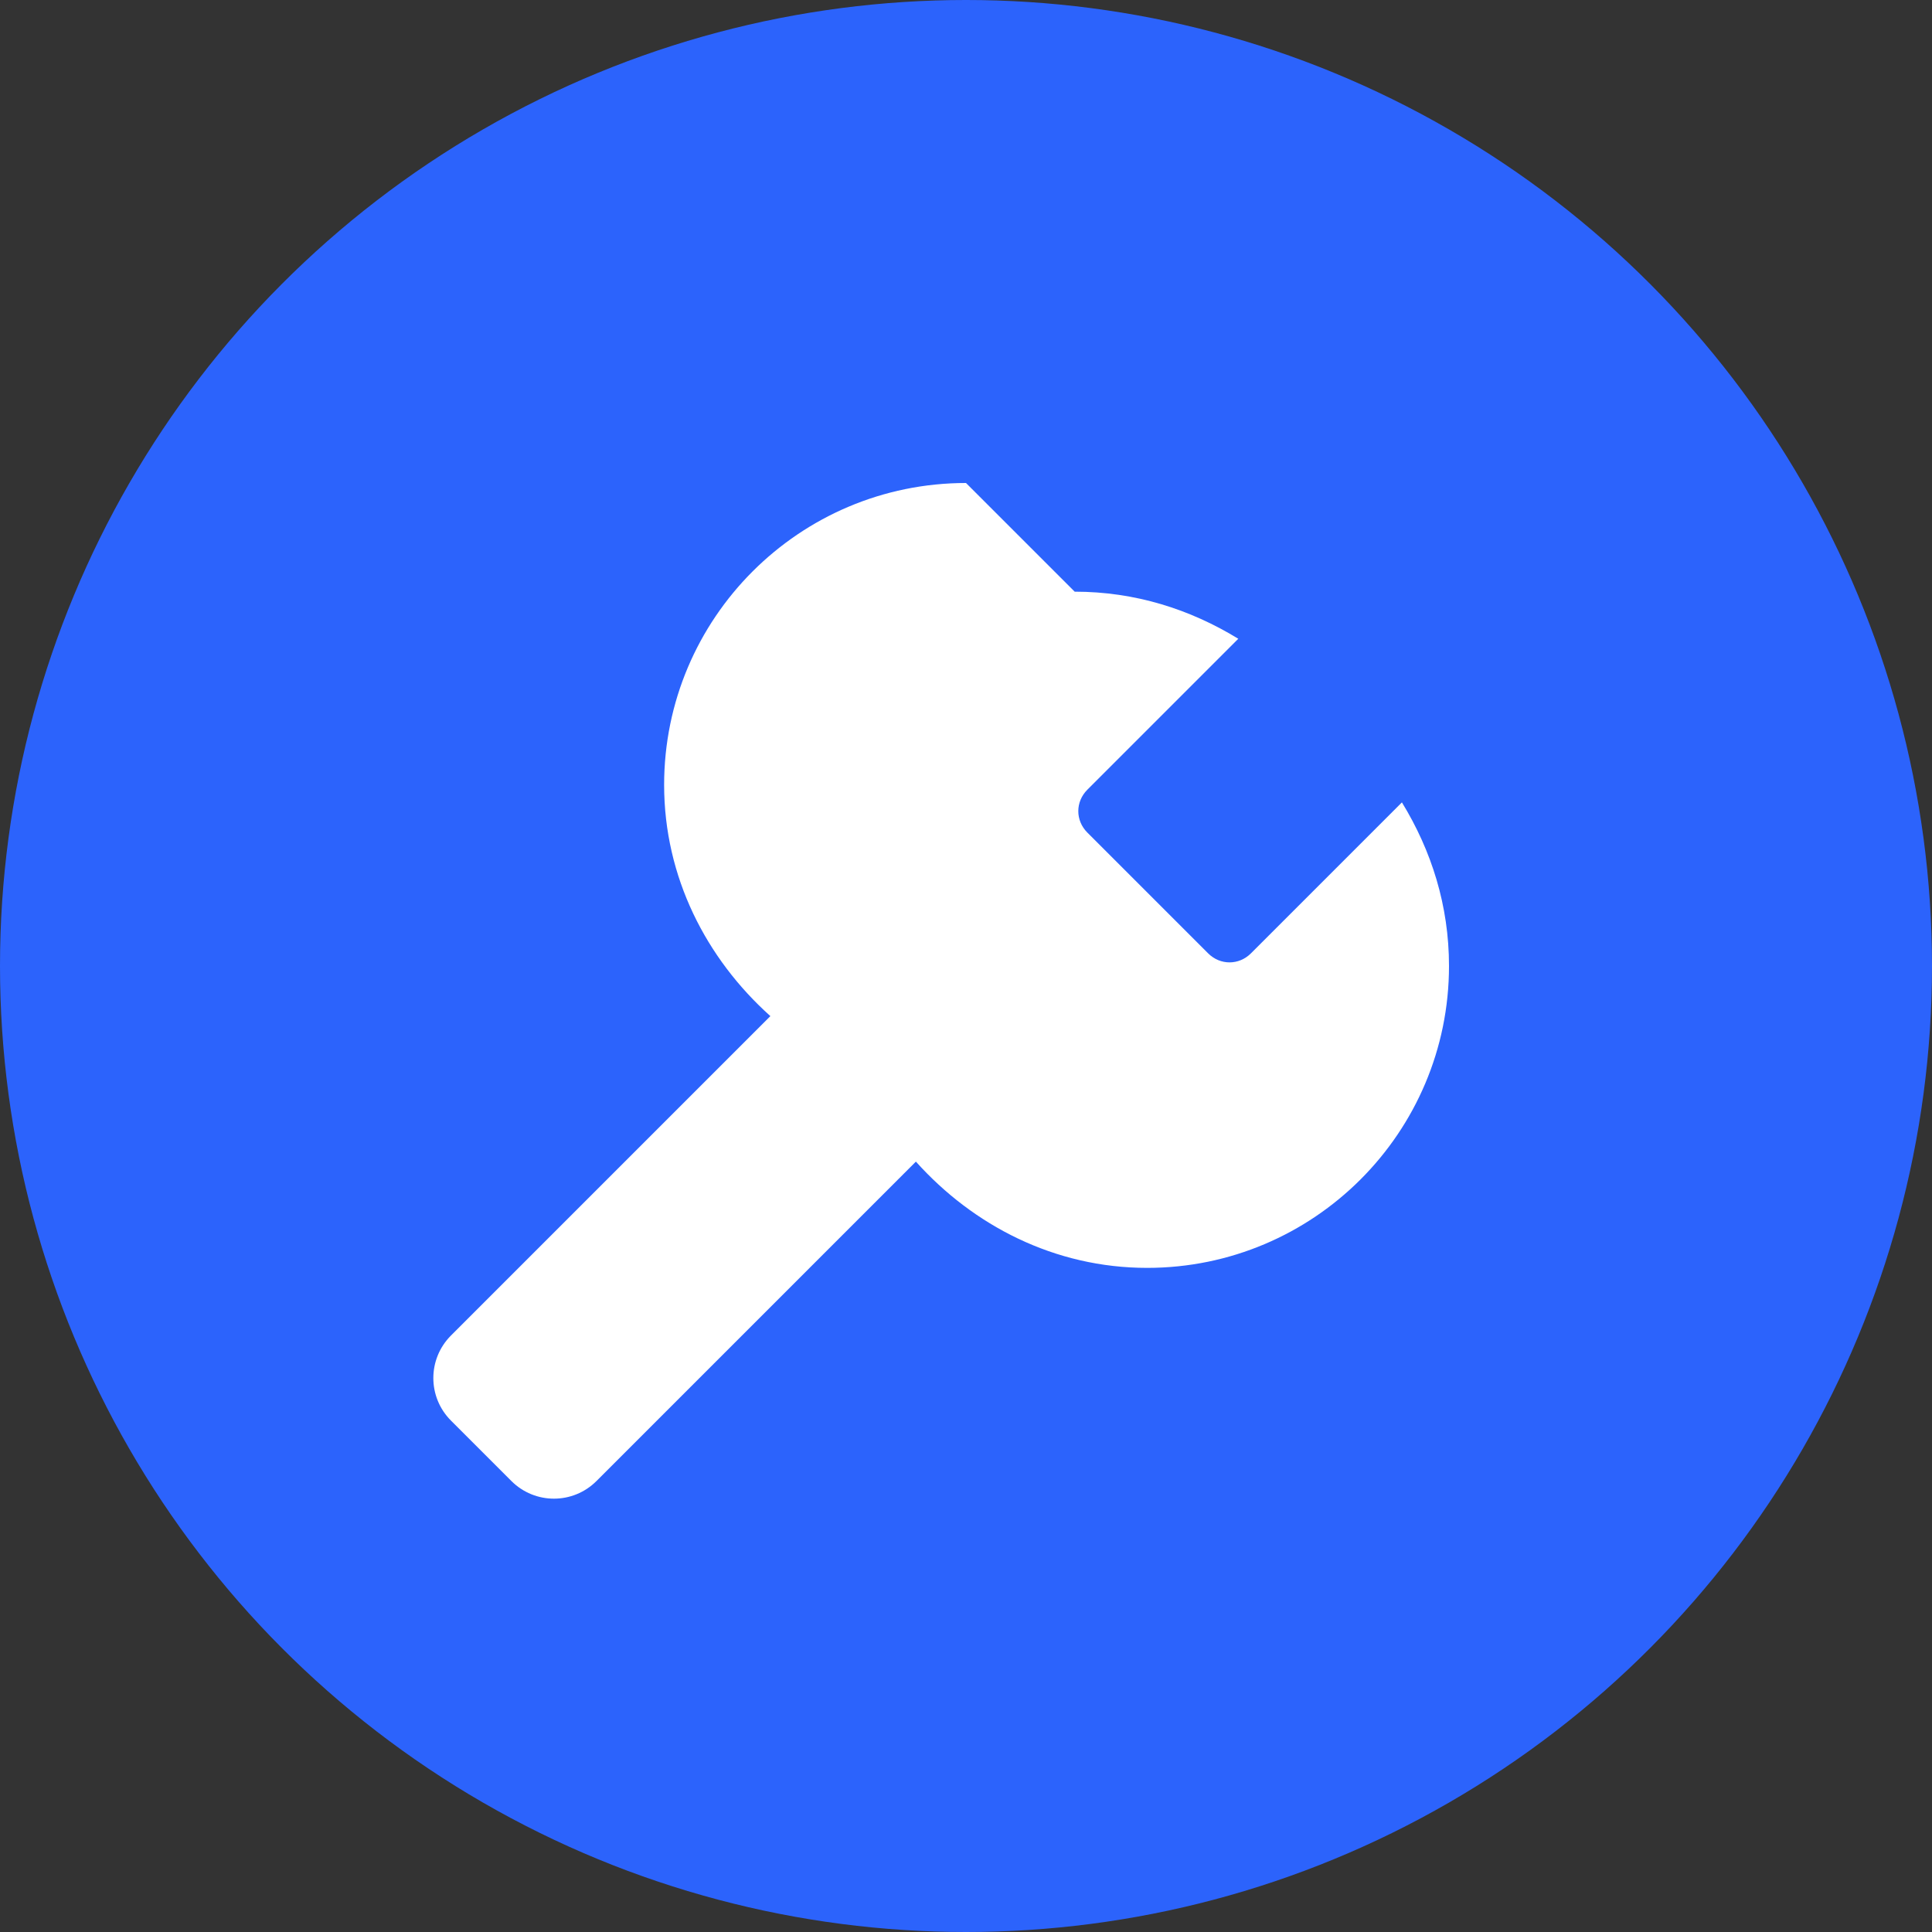 <?xml version="1.0" encoding="UTF-8"?>
<svg width="32" height="32" viewBox="0 0 32 32" xmlns="http://www.w3.org/2000/svg">
  <rect x="0" y="0" width="32" height="32" fill="#333333" stroke="none"/>
  <!-- Background circle -->
  <circle cx="16" cy="16" r="16" fill="#2c63fc"/>
  
  <!-- Stylized wrench -->
  <path d="M16 8c-2.76 0-5 2.24-5 5 0 1.53 0.7 2.88 1.76 3.83l-5.29 5.29c-0.39 0.39-0.39 1.02 0 1.41l1 1c0.39 0.39 1.02 0.39 1.41 0l5.29-5.29c0.95 1.06 2.3 1.76 3.83 1.76 2.76 0 5-2.24 5-5 0-1-0.29-1.91-0.78-2.71l-2.5 2.5c-0.2 0.2-0.51 0.2-0.71 0l-2-2c-0.2-0.2-0.2-0.51 0-0.71l2.5-2.5c-0.8-0.49-1.71-0.78-2.71-0.78z" fill="white"/>
</svg>